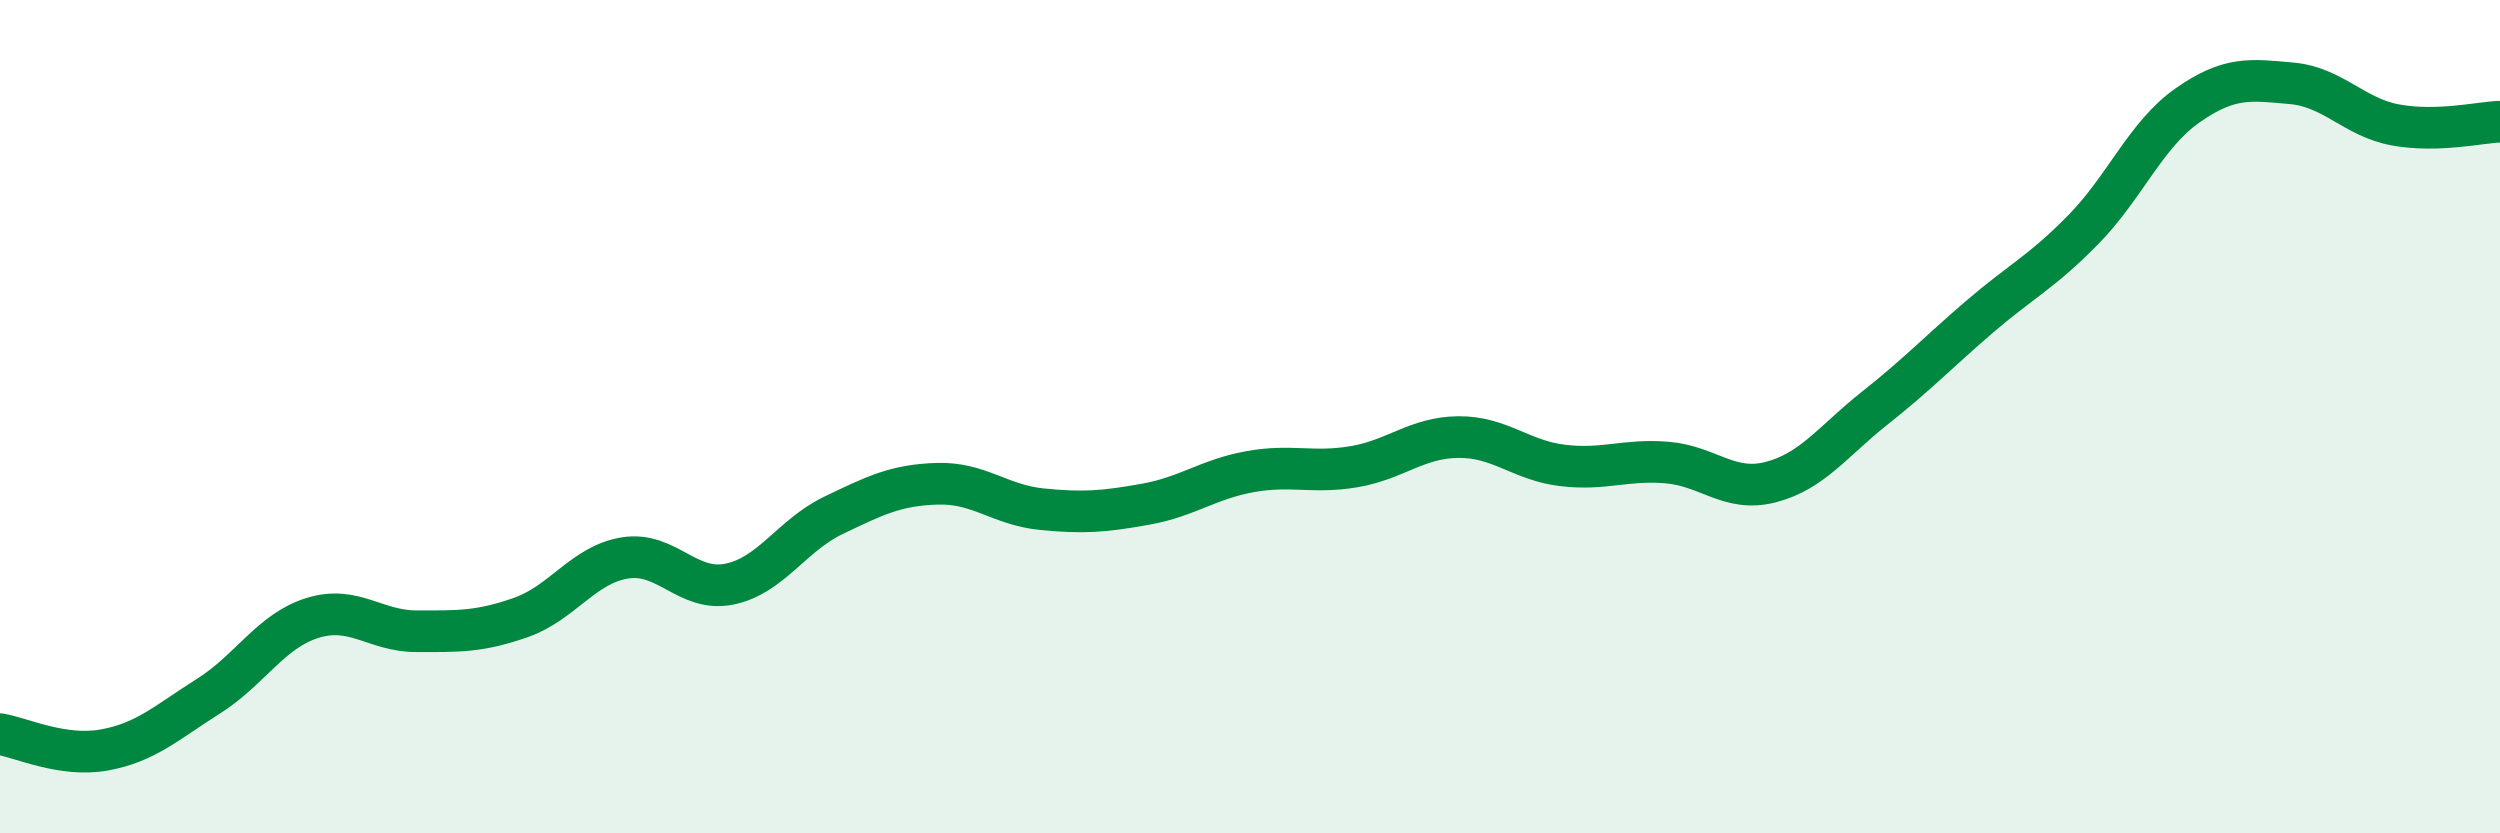 
    <svg width="60" height="20" viewBox="0 0 60 20" xmlns="http://www.w3.org/2000/svg">
      <path
        d="M 0,17.62 C 0.5,17.7 1.5,18.18 2.5,18 C 3.5,17.82 4,17.34 5,16.71 C 6,16.08 6.5,15.14 7.5,14.83 C 8.5,14.52 9,15.15 10,15.15 C 11,15.15 11.5,15.17 12.5,14.82 C 13.5,14.47 14,13.55 15,13.39 C 16,13.23 16.5,14.22 17.5,14.02 C 18.5,13.82 19,12.85 20,12.37 C 21,11.89 21.5,11.64 22.5,11.61 C 23.5,11.58 24,12.12 25,12.22 C 26,12.32 26.5,12.28 27.5,12.1 C 28.5,11.92 29,11.5 30,11.32 C 31,11.14 31.5,11.37 32.5,11.2 C 33.5,11.03 34,10.5 35,10.49 C 36,10.48 36.5,11.05 37.5,11.17 C 38.5,11.29 39,11.02 40,11.1 C 41,11.18 41.5,11.83 42.5,11.57 C 43.5,11.31 44,10.58 45,9.79 C 46,9 46.5,8.47 47.5,7.61 C 48.5,6.75 49,6.53 50,5.51 C 51,4.49 51.5,3.23 52.5,2.53 C 53.5,1.83 54,1.91 55,2 C 56,2.09 56.5,2.82 57.5,3 C 58.5,3.18 59.5,2.94 60,2.92L60 20L0 20Z"
        fill="#008740"
        opacity="0.1"
        stroke-linecap="round"
        stroke-linejoin="round"
      />
      <path
        d="M 0,17.62 C 0.5,17.7 1.5,18.18 2.5,18 C 3.5,17.82 4,17.34 5,16.71 C 6,16.08 6.5,15.14 7.5,14.83 C 8.5,14.52 9,15.15 10,15.15 C 11,15.15 11.5,15.17 12.5,14.82 C 13.5,14.47 14,13.55 15,13.39 C 16,13.23 16.5,14.22 17.5,14.02 C 18.5,13.82 19,12.85 20,12.37 C 21,11.89 21.5,11.64 22.5,11.61 C 23.5,11.58 24,12.12 25,12.22 C 26,12.32 26.5,12.28 27.5,12.1 C 28.5,11.92 29,11.5 30,11.32 C 31,11.14 31.5,11.37 32.5,11.2 C 33.5,11.03 34,10.5 35,10.49 C 36,10.48 36.5,11.05 37.5,11.17 C 38.5,11.29 39,11.02 40,11.1 C 41,11.18 41.5,11.83 42.5,11.57 C 43.5,11.31 44,10.58 45,9.79 C 46,9 46.5,8.47 47.5,7.61 C 48.5,6.75 49,6.53 50,5.51 C 51,4.49 51.5,3.23 52.5,2.53 C 53.5,1.83 54,1.91 55,2 C 56,2.09 56.5,2.82 57.5,3 C 58.5,3.18 59.5,2.94 60,2.92"
        stroke="#008740"
        stroke-width="1"
        fill="none"
        stroke-linecap="round"
        stroke-linejoin="round"
      />
    </svg>
  